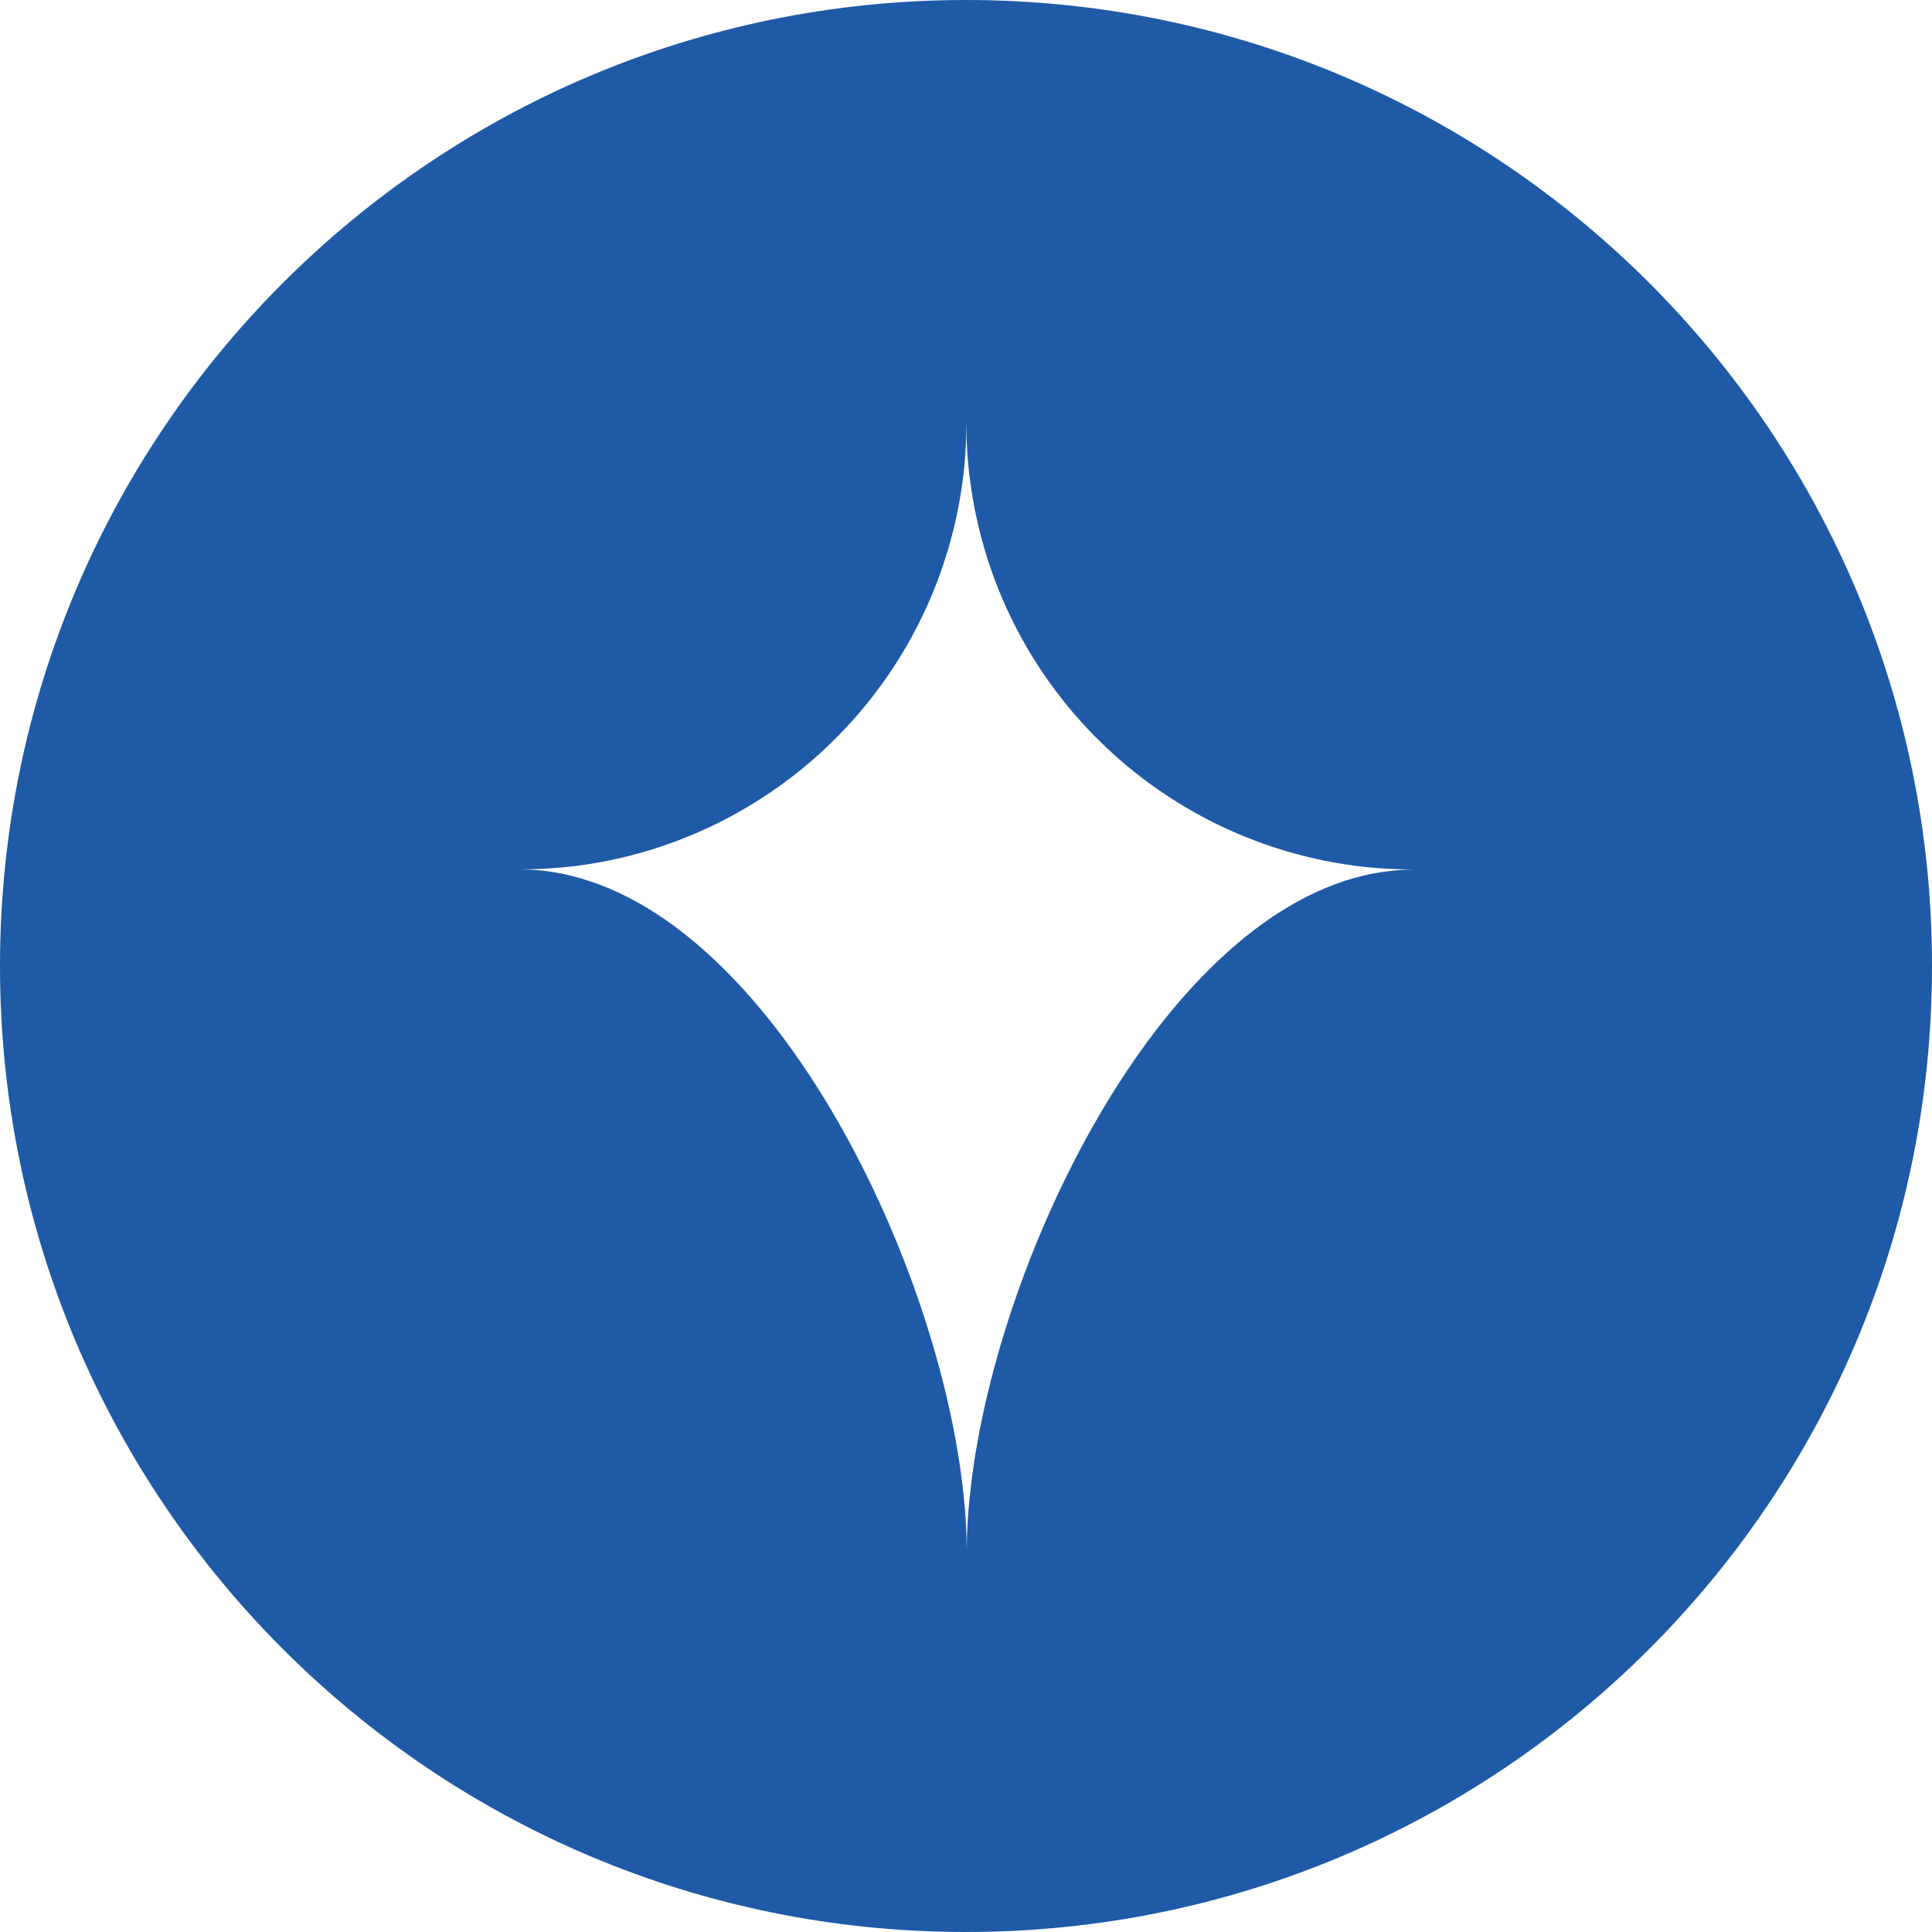 <?xml version="1.0" encoding="utf-8"?>
<!-- Generator: Adobe Illustrator 23.0.5, SVG Export Plug-In . SVG Version: 6.00 Build 0)  -->
<svg version="1.1" id="Layer_1" xmlns="http://www.w3.org/2000/svg" xmlns:xlink="http://www.w3.org/1999/xlink" x="0px" y="0px"
	 viewBox="0 0 512 512" style="enable-background:new 0 0 512 512;" xml:space="preserve">
<style type="text/css">
	.st0{fill:#1F5AA7;}
</style>
<path id="Path_50" class="st0" d="M256,0C114.6,0,0,114.6,0,256s114.6,256,256,256c141.4,0,256-114.6,256-255.9
	C512.1,114.7,397.6,0.1,256.2,0C256.1,0,256.1,0,256,0 M361.5,232c-54.8,12.9-98.3,103-104.5,164.6c-0.5,4.7-0.8,9.5-0.8,14.3
	c0-4.8-0.3-9.5-0.8-14.3c-6.2-61.3-49.2-150.7-103.6-164.4c-4.6-1.2-9.4-1.8-14.2-1.8c4.7,0,9.5-0.3,14.2-0.8
	c53.7-6.5,96.2-48.5,103.3-102.1c0.7-5.2,1-10.4,1-15.6c0,5.2,0.3,10.4,1,15.6c7.1,54,50.1,96.1,104.2,102.2
	c4.4,0.5,8.8,0.7,13.2,0.7C370.3,230.5,365.8,231,361.5,232"/>
</svg>
